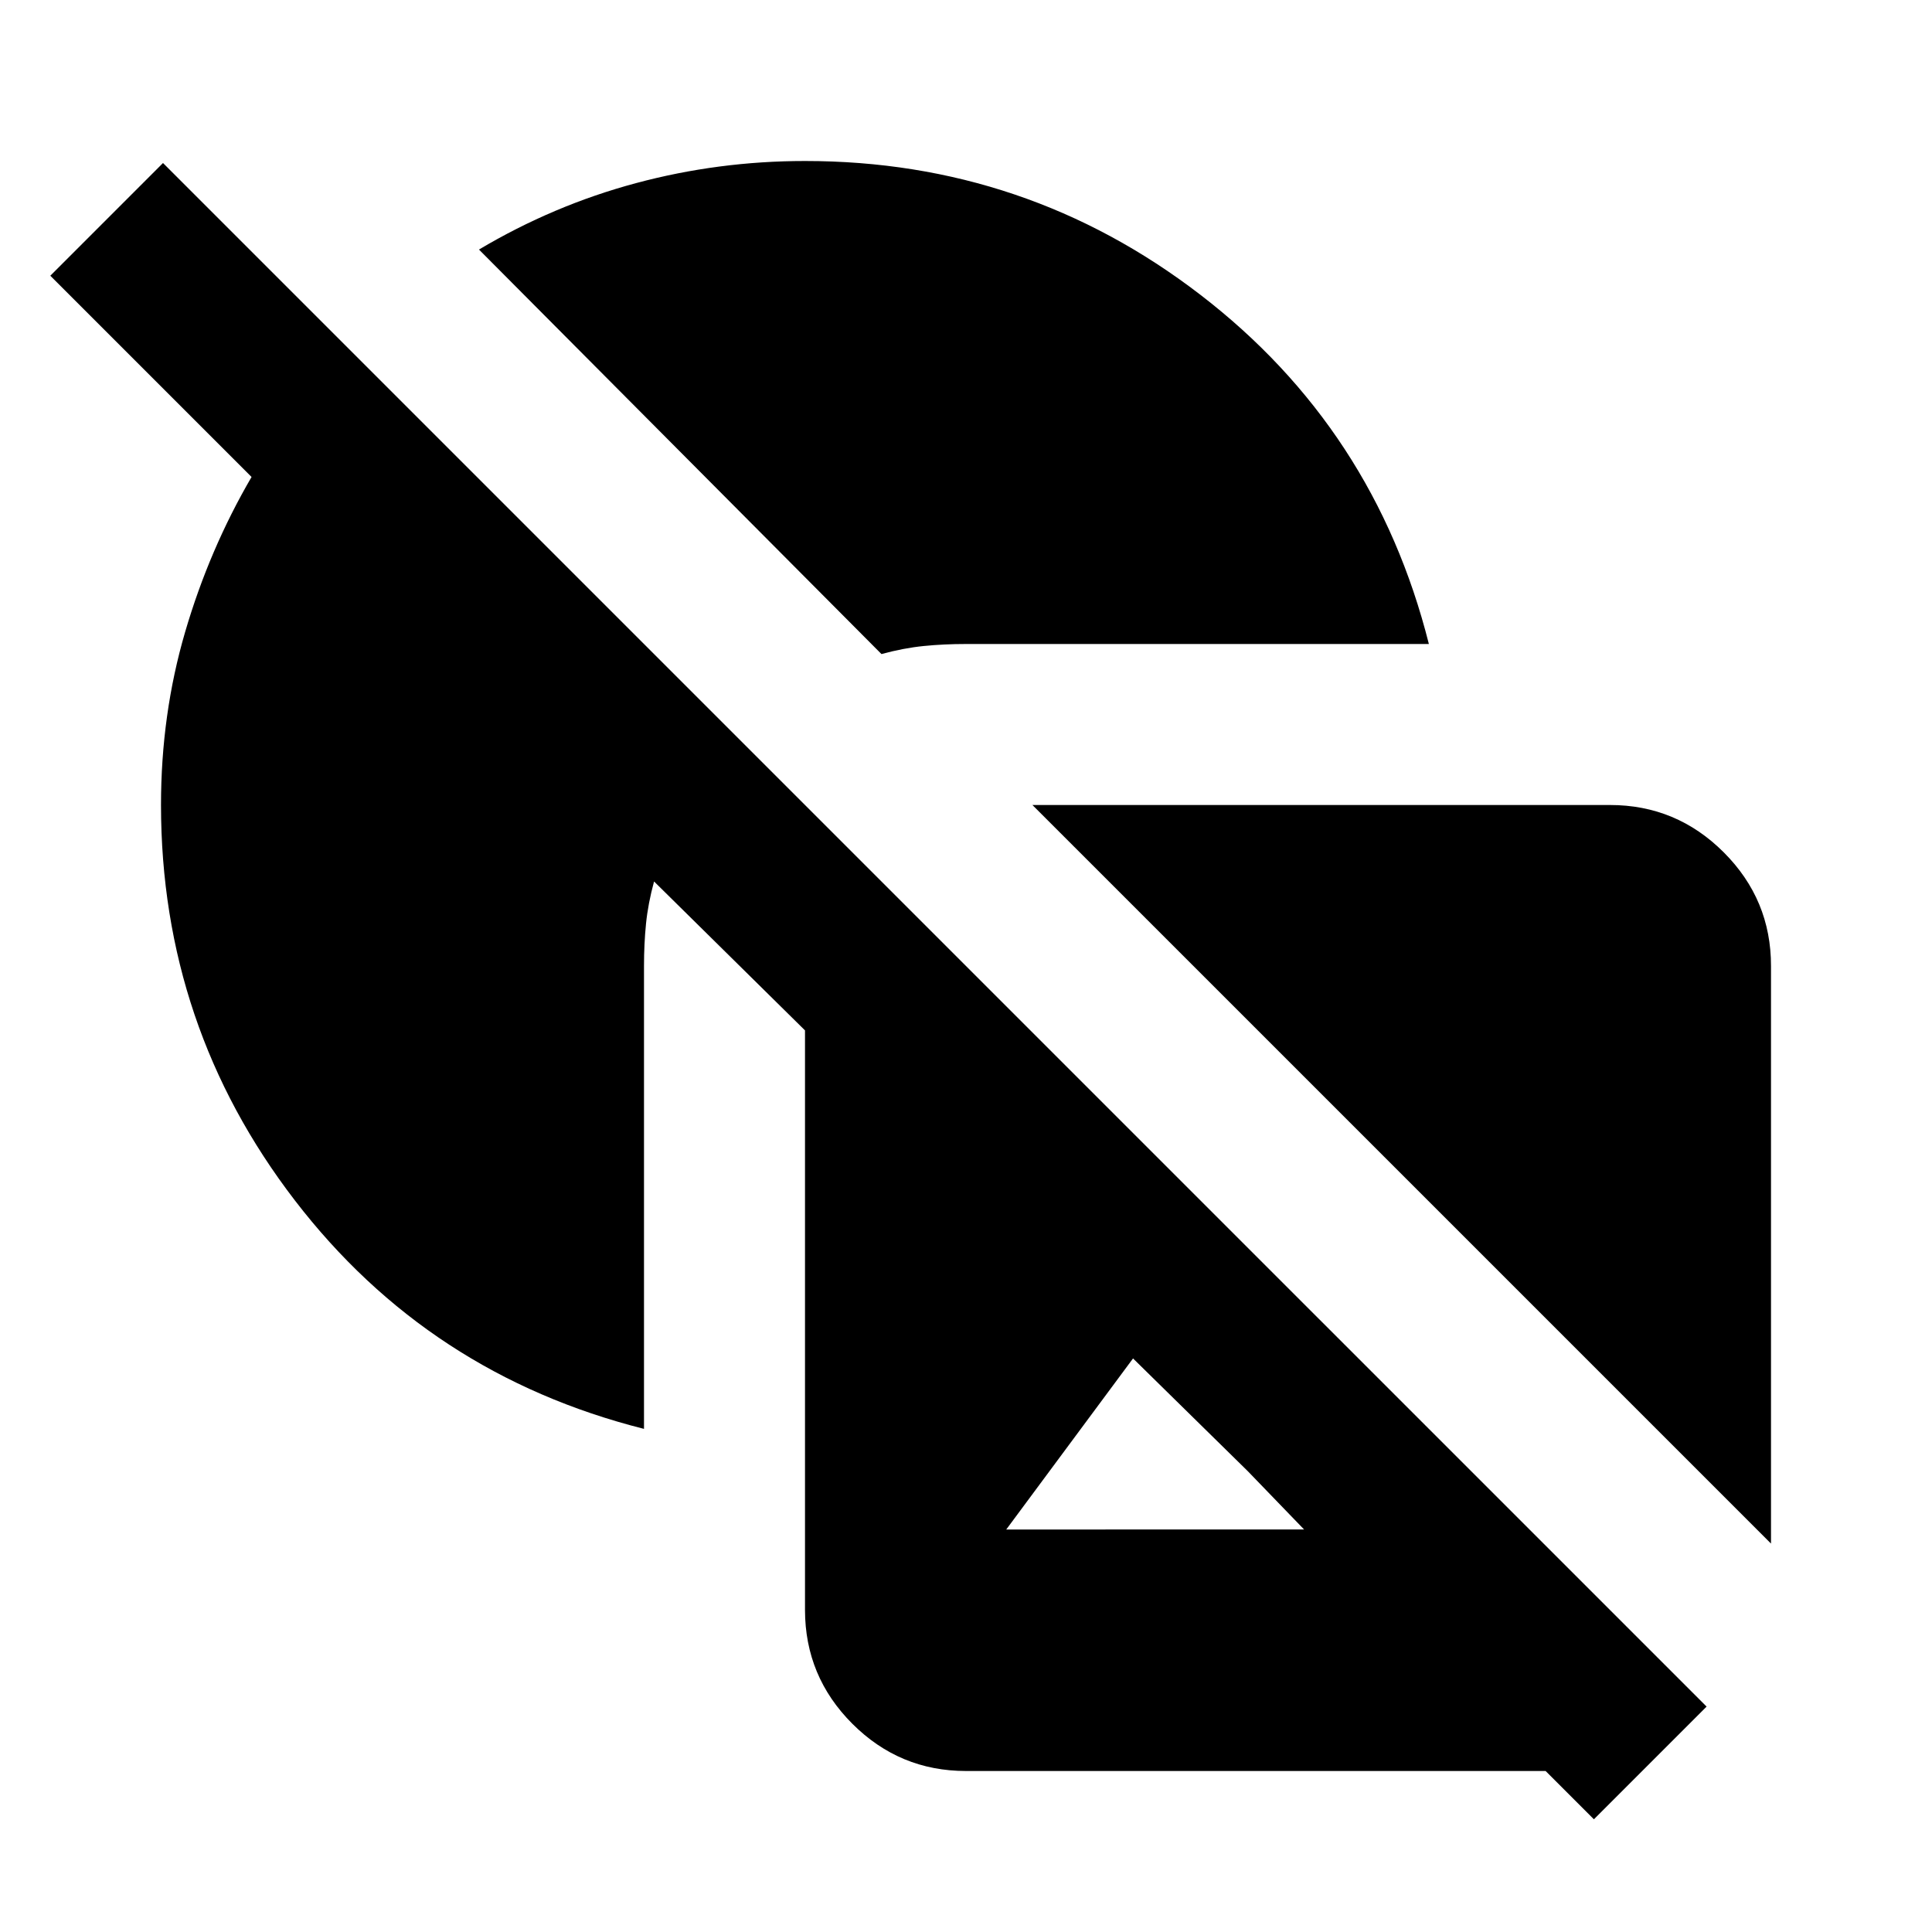 <?xml version="1.0" encoding="utf-8"?>
<!-- Generator: www.svgicons.com -->
<svg xmlns="http://www.w3.org/2000/svg" width="800" height="800" viewBox="0 0 24 24">
<path fill="currentColor" d="M8 17.75q-2.675-.675-4.337-2.838T2 10q0-1.125.3-2.15t.825-1.925l-2.5-2.5l1.4-1.4L21.2 21.2l-1.4 1.4l-.6-.6H12q-.825 0-1.412-.587T10 20v-7.2l-1.875-1.85q-.075.275-.1.525T8 12zM10 2q2.75 0 4.913 1.663T17.75 8H12q-.275 0-.525.025t-.525.1l-5-5.025q.925-.55 1.95-.825T10 2m2.825 8H20q.825 0 1.413.588T22 12v7.175zm3.375 9l-.7-.725l-1.425-1.4L12.5 19z"/>
</svg>